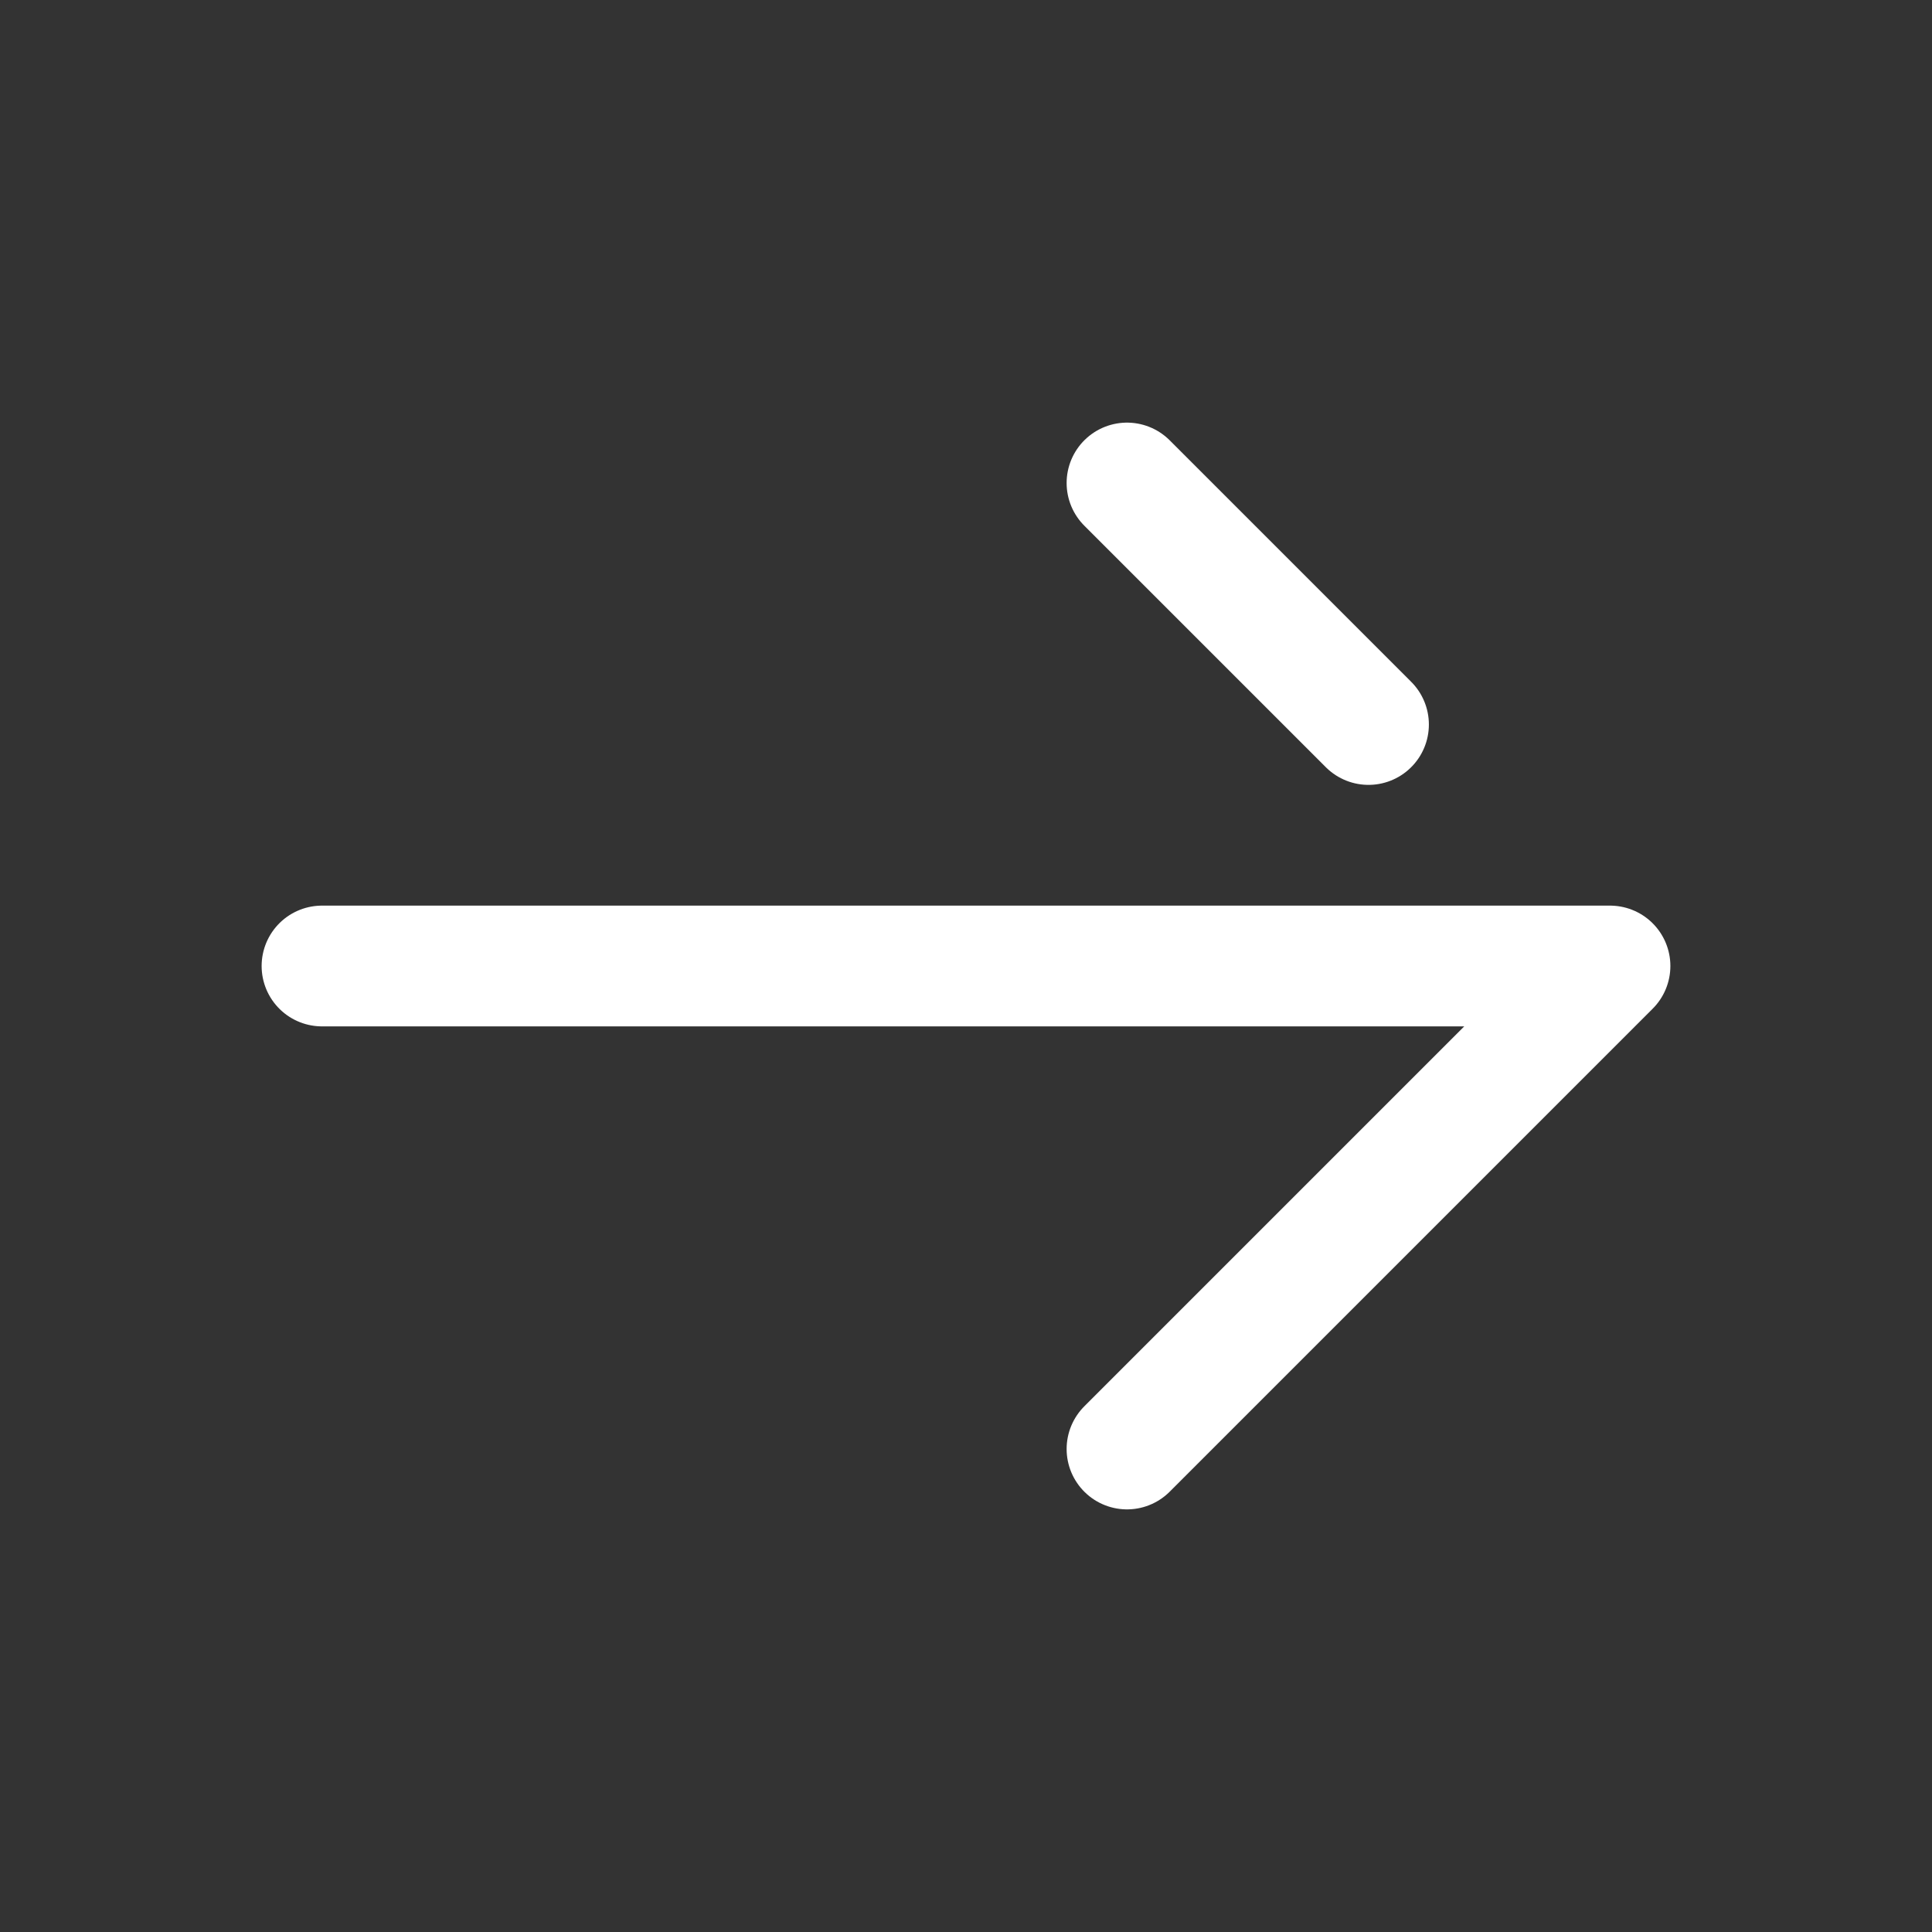 <?xml version="1.0" encoding="UTF-8"?>
<svg xmlns="http://www.w3.org/2000/svg" width="20px" height="20px" viewBox="0 0 24 24" fill="none">
  <rect x="0" y="0" width="24" height="24" fill="#333333" stroke="none"/>
  <path d="M4 12L20 12L14 18M17 9L14 6" stroke="#fff" stroke-width="1.5" stroke-linecap="round" stroke-linejoin="round"></path>
</svg>
